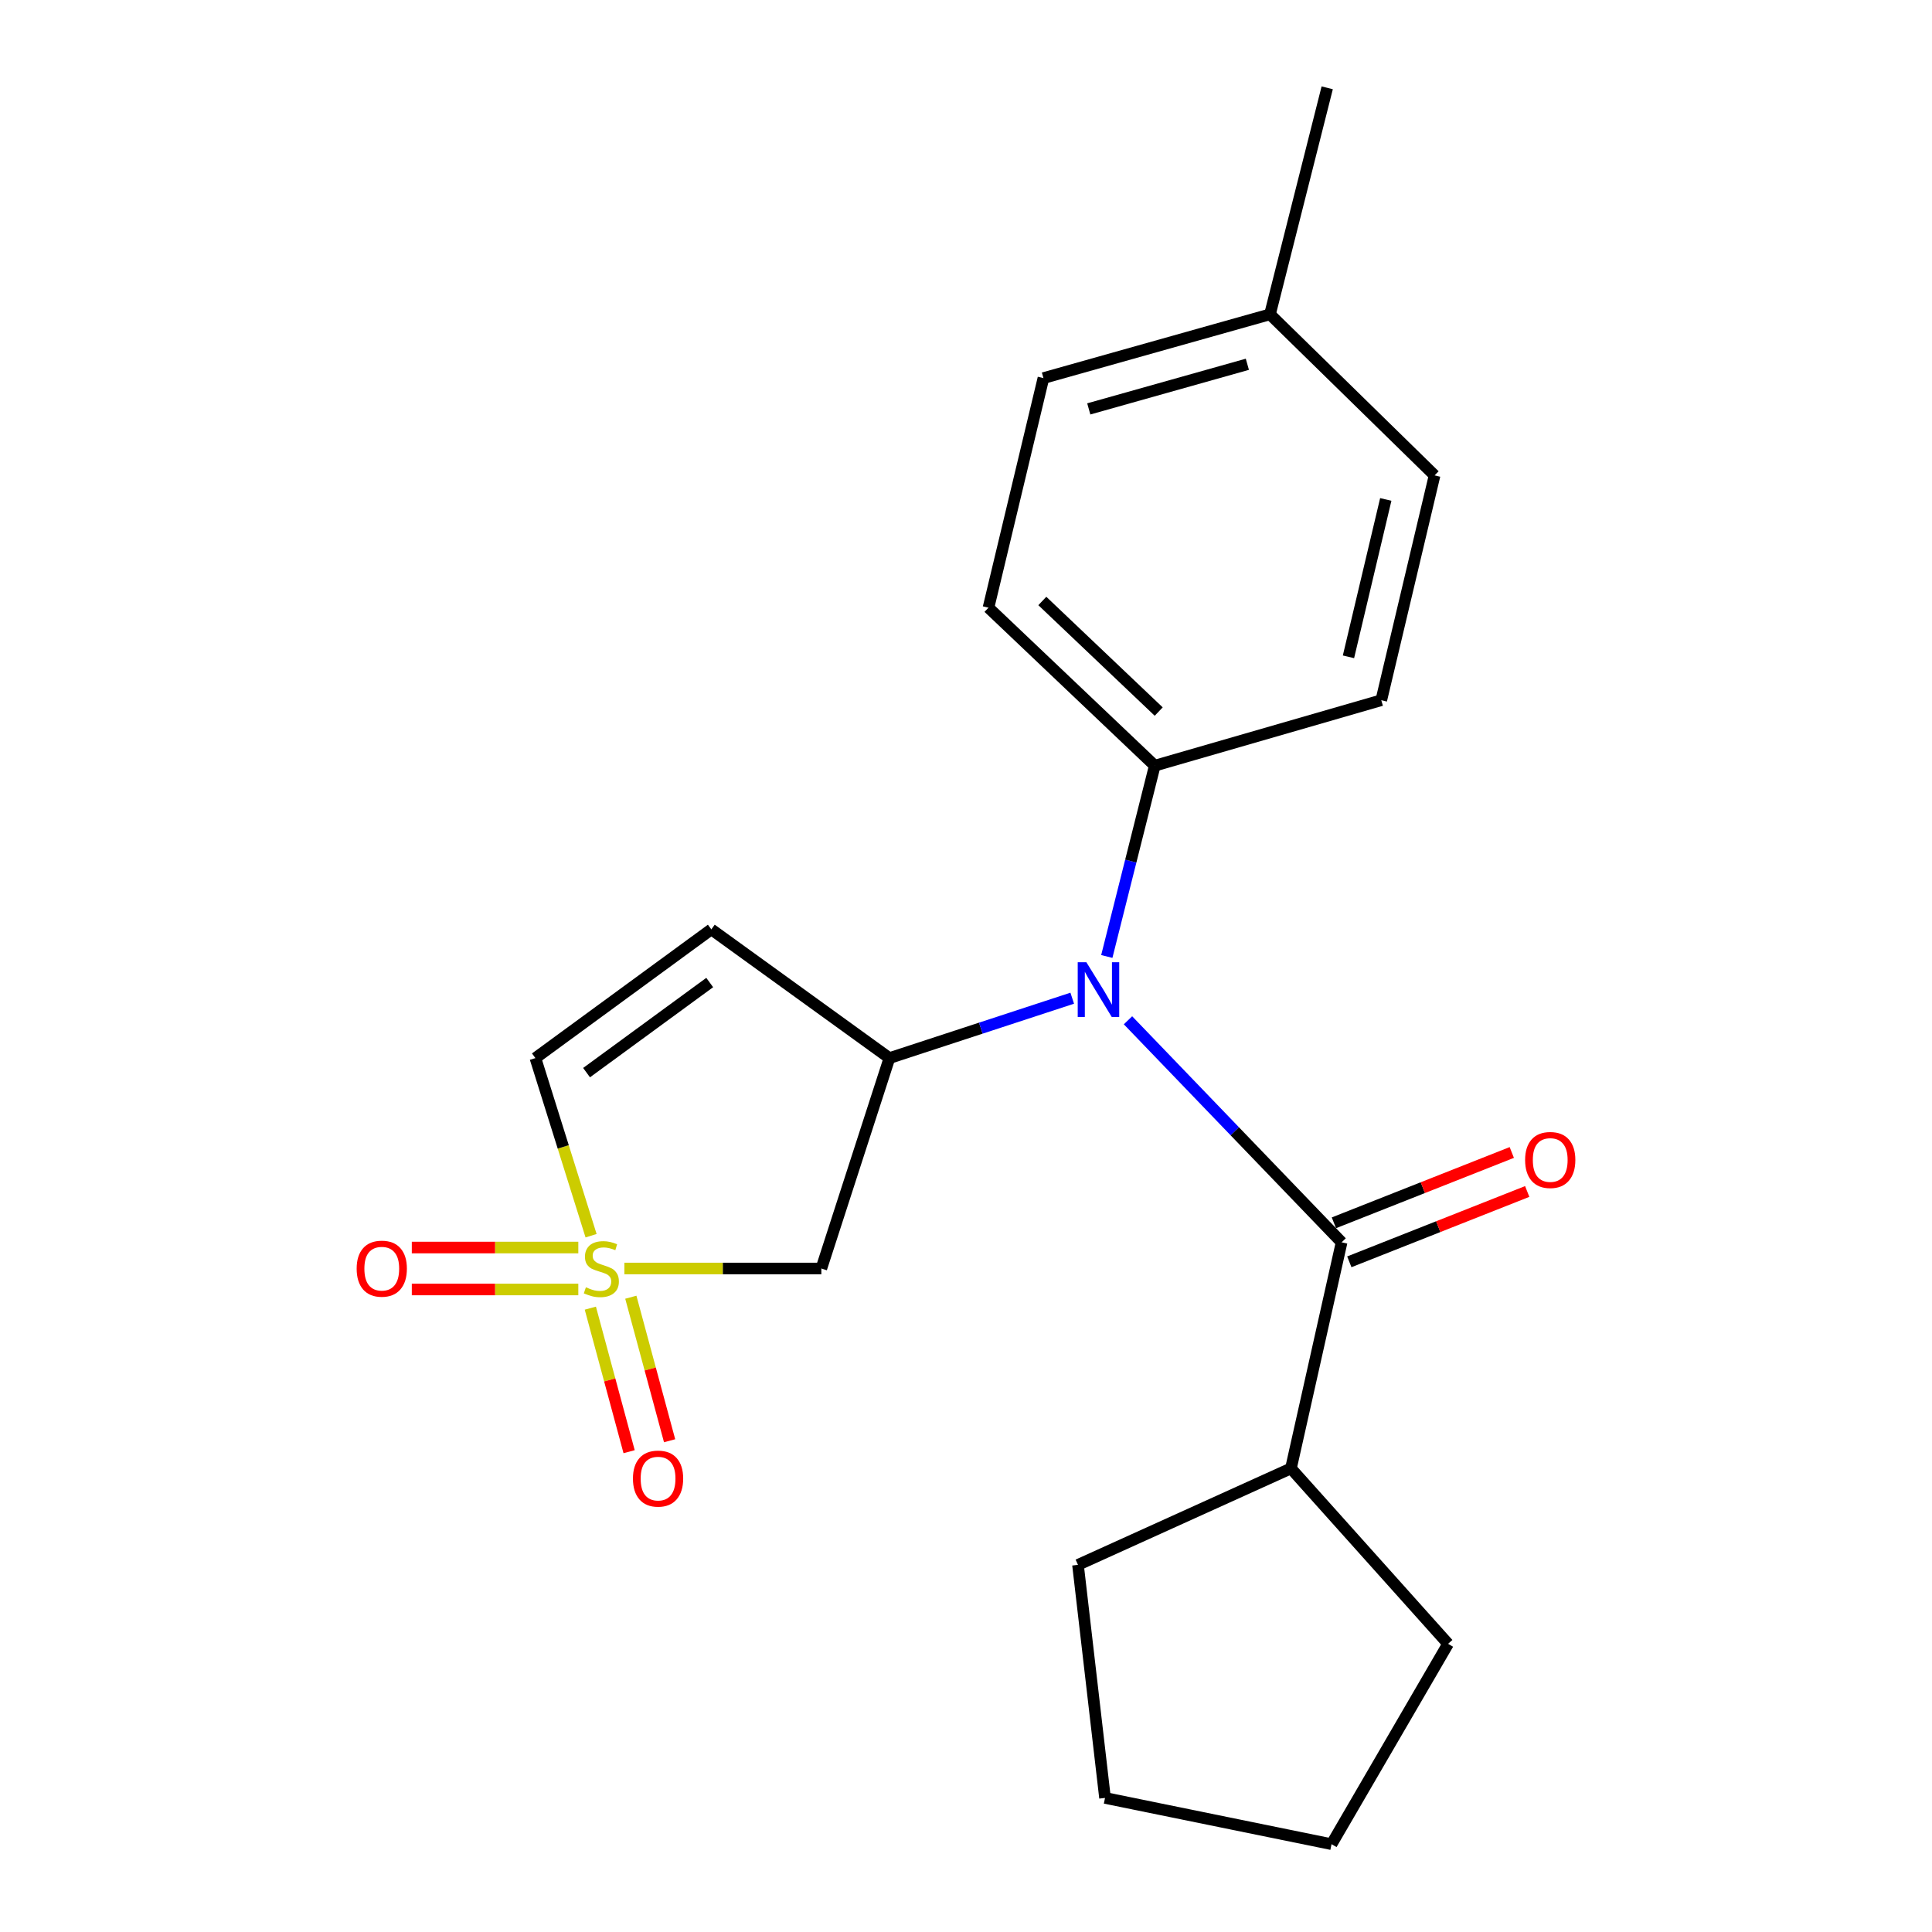<?xml version='1.0' encoding='iso-8859-1'?>
<svg version='1.1' baseProfile='full'
              xmlns='http://www.w3.org/2000/svg'
                      xmlns:rdkit='http://www.rdkit.org/xml'
                      xmlns:xlink='http://www.w3.org/1999/xlink'
                  xml:space='preserve'
width='1000px' height='1000px' viewBox='0 0 1000 1000'>
<!-- END OF HEADER -->
<rect style='opacity:1.0;fill:#FFFFFF;stroke:none' width='1000' height='1000' x='0' y='0'> </rect>
<path class='bond-3' d='M 323.183,656.577 L 374.154,656.577' style='fill:none;fill-rule:evenodd;stroke:#CCCC00;stroke-width:6px;stroke-linecap:butt;stroke-linejoin:miter;stroke-opacity:1' />
<path class='bond-3' d='M 374.154,656.577 L 425.125,656.577' style='fill:none;fill-rule:evenodd;stroke:#000000;stroke-width:6px;stroke-linecap:butt;stroke-linejoin:miter;stroke-opacity:1' />
<path class='bond-5' d='M 305.937,639.603 L 291.53,593.634' style='fill:none;fill-rule:evenodd;stroke:#CCCC00;stroke-width:6px;stroke-linecap:butt;stroke-linejoin:miter;stroke-opacity:1' />
<path class='bond-5' d='M 291.53,593.634 L 277.124,547.665' style='fill:none;fill-rule:evenodd;stroke:#000000;stroke-width:6px;stroke-linecap:butt;stroke-linejoin:miter;stroke-opacity:1' />
<path class='bond-6' d='M 299.335,645.722 L 256.242,645.722' style='fill:none;fill-rule:evenodd;stroke:#CCCC00;stroke-width:6px;stroke-linecap:butt;stroke-linejoin:miter;stroke-opacity:1' />
<path class='bond-6' d='M 256.242,645.722 L 213.148,645.722' style='fill:none;fill-rule:evenodd;stroke:#FF0000;stroke-width:6px;stroke-linecap:butt;stroke-linejoin:miter;stroke-opacity:1' />
<path class='bond-6' d='M 299.335,667.432 L 256.242,667.432' style='fill:none;fill-rule:evenodd;stroke:#CCCC00;stroke-width:6px;stroke-linecap:butt;stroke-linejoin:miter;stroke-opacity:1' />
<path class='bond-6' d='M 256.242,667.432 L 213.148,667.432' style='fill:none;fill-rule:evenodd;stroke:#FF0000;stroke-width:6px;stroke-linecap:butt;stroke-linejoin:miter;stroke-opacity:1' />
<path class='bond-7' d='M 305.558,677.102 L 315.593,714.246' style='fill:none;fill-rule:evenodd;stroke:#CCCC00;stroke-width:6px;stroke-linecap:butt;stroke-linejoin:miter;stroke-opacity:1' />
<path class='bond-7' d='M 315.593,714.246 L 325.628,751.391' style='fill:none;fill-rule:evenodd;stroke:#FF0000;stroke-width:6px;stroke-linecap:butt;stroke-linejoin:miter;stroke-opacity:1' />
<path class='bond-7' d='M 326.516,671.439 L 336.551,708.584' style='fill:none;fill-rule:evenodd;stroke:#CCCC00;stroke-width:6px;stroke-linecap:butt;stroke-linejoin:miter;stroke-opacity:1' />
<path class='bond-7' d='M 336.551,708.584 L 346.587,745.728' style='fill:none;fill-rule:evenodd;stroke:#FF0000;stroke-width:6px;stroke-linecap:butt;stroke-linejoin:miter;stroke-opacity:1' />
<path class='bond-0' d='M 460.367,547.665 L 425.125,656.577' style='fill:none;fill-rule:evenodd;stroke:#000000;stroke-width:6px;stroke-linecap:butt;stroke-linejoin:miter;stroke-opacity:1' />
<path class='bond-1' d='M 460.367,547.665 L 507.674,532.167' style='fill:none;fill-rule:evenodd;stroke:#000000;stroke-width:6px;stroke-linecap:butt;stroke-linejoin:miter;stroke-opacity:1' />
<path class='bond-1' d='M 507.674,532.167 L 554.981,516.669' style='fill:none;fill-rule:evenodd;stroke:#0000FF;stroke-width:6px;stroke-linecap:butt;stroke-linejoin:miter;stroke-opacity:1' />
<path class='bond-21' d='M 460.367,547.665 L 368.185,481.04' style='fill:none;fill-rule:evenodd;stroke:#000000;stroke-width:6px;stroke-linecap:butt;stroke-linejoin:miter;stroke-opacity:1' />
<path class='bond-2' d='M 583.845,528.097 L 639.129,585.559' style='fill:none;fill-rule:evenodd;stroke:#0000FF;stroke-width:6px;stroke-linecap:butt;stroke-linejoin:miter;stroke-opacity:1' />
<path class='bond-2' d='M 639.129,585.559 L 694.412,643.02' style='fill:none;fill-rule:evenodd;stroke:#000000;stroke-width:6px;stroke-linecap:butt;stroke-linejoin:miter;stroke-opacity:1' />
<path class='bond-8' d='M 572.878,495.07 L 585.292,445.691' style='fill:none;fill-rule:evenodd;stroke:#0000FF;stroke-width:6px;stroke-linecap:butt;stroke-linejoin:miter;stroke-opacity:1' />
<path class='bond-8' d='M 585.292,445.691 L 597.707,396.311' style='fill:none;fill-rule:evenodd;stroke:#000000;stroke-width:6px;stroke-linecap:butt;stroke-linejoin:miter;stroke-opacity:1' />
<path class='bond-9' d='M 698.404,653.115 L 744.444,634.911' style='fill:none;fill-rule:evenodd;stroke:#000000;stroke-width:6px;stroke-linecap:butt;stroke-linejoin:miter;stroke-opacity:1' />
<path class='bond-9' d='M 744.444,634.911 L 790.484,616.706' style='fill:none;fill-rule:evenodd;stroke:#FF0000;stroke-width:6px;stroke-linecap:butt;stroke-linejoin:miter;stroke-opacity:1' />
<path class='bond-9' d='M 690.421,632.926 L 736.461,614.722' style='fill:none;fill-rule:evenodd;stroke:#000000;stroke-width:6px;stroke-linecap:butt;stroke-linejoin:miter;stroke-opacity:1' />
<path class='bond-9' d='M 736.461,614.722 L 782.501,596.517' style='fill:none;fill-rule:evenodd;stroke:#FF0000;stroke-width:6px;stroke-linecap:butt;stroke-linejoin:miter;stroke-opacity:1' />
<path class='bond-10' d='M 694.412,643.02 L 668.192,760.037' style='fill:none;fill-rule:evenodd;stroke:#000000;stroke-width:6px;stroke-linecap:butt;stroke-linejoin:miter;stroke-opacity:1' />
<path class='bond-4' d='M 368.185,481.04 L 277.124,547.665' style='fill:none;fill-rule:evenodd;stroke:#000000;stroke-width:6px;stroke-linecap:butt;stroke-linejoin:miter;stroke-opacity:1' />
<path class='bond-4' d='M 367.345,508.555 L 303.602,555.193' style='fill:none;fill-rule:evenodd;stroke:#000000;stroke-width:6px;stroke-linecap:butt;stroke-linejoin:miter;stroke-opacity:1' />
<path class='bond-11' d='M 597.707,396.311 L 511.639,314.537' style='fill:none;fill-rule:evenodd;stroke:#000000;stroke-width:6px;stroke-linecap:butt;stroke-linejoin:miter;stroke-opacity:1' />
<path class='bond-11' d='M 599.75,368.306 L 539.503,311.064' style='fill:none;fill-rule:evenodd;stroke:#000000;stroke-width:6px;stroke-linecap:butt;stroke-linejoin:miter;stroke-opacity:1' />
<path class='bond-12' d='M 597.707,396.311 L 714.952,362.431' style='fill:none;fill-rule:evenodd;stroke:#000000;stroke-width:6px;stroke-linecap:butt;stroke-linejoin:miter;stroke-opacity:1' />
<path class='bond-16' d='M 668.192,760.037 L 557.965,809.969' style='fill:none;fill-rule:evenodd;stroke:#000000;stroke-width:6px;stroke-linecap:butt;stroke-linejoin:miter;stroke-opacity:1' />
<path class='bond-17' d='M 668.192,760.037 L 749.531,850.844' style='fill:none;fill-rule:evenodd;stroke:#000000;stroke-width:6px;stroke-linecap:butt;stroke-linejoin:miter;stroke-opacity:1' />
<path class='bond-14' d='M 511.639,314.537 L 540.079,195.699' style='fill:none;fill-rule:evenodd;stroke:#000000;stroke-width:6px;stroke-linecap:butt;stroke-linejoin:miter;stroke-opacity:1' />
<path class='bond-13' d='M 714.952,362.431 L 742.536,246.066' style='fill:none;fill-rule:evenodd;stroke:#000000;stroke-width:6px;stroke-linecap:butt;stroke-linejoin:miter;stroke-opacity:1' />
<path class='bond-13' d='M 697.965,339.969 L 717.274,258.514' style='fill:none;fill-rule:evenodd;stroke:#000000;stroke-width:6px;stroke-linecap:butt;stroke-linejoin:miter;stroke-opacity:1' />
<path class='bond-15' d='M 742.536,246.066 L 657.337,162.7' style='fill:none;fill-rule:evenodd;stroke:#000000;stroke-width:6px;stroke-linecap:butt;stroke-linejoin:miter;stroke-opacity:1' />
<path class='bond-22' d='M 540.079,195.699 L 657.337,162.7' style='fill:none;fill-rule:evenodd;stroke:#000000;stroke-width:6px;stroke-linecap:butt;stroke-linejoin:miter;stroke-opacity:1' />
<path class='bond-22' d='M 563.549,211.648 L 645.629,188.548' style='fill:none;fill-rule:evenodd;stroke:#000000;stroke-width:6px;stroke-linecap:butt;stroke-linejoin:miter;stroke-opacity:1' />
<path class='bond-18' d='M 657.337,162.7 L 686.959,45.455' style='fill:none;fill-rule:evenodd;stroke:#000000;stroke-width:6px;stroke-linecap:butt;stroke-linejoin:miter;stroke-opacity:1' />
<path class='bond-19' d='M 557.965,809.969 L 571.956,930.604' style='fill:none;fill-rule:evenodd;stroke:#000000;stroke-width:6px;stroke-linecap:butt;stroke-linejoin:miter;stroke-opacity:1' />
<path class='bond-20' d='M 749.531,850.844 L 689.202,954.545' style='fill:none;fill-rule:evenodd;stroke:#000000;stroke-width:6px;stroke-linecap:butt;stroke-linejoin:miter;stroke-opacity:1' />
<path class='bond-23' d='M 571.956,930.604 L 689.202,954.545' style='fill:none;fill-rule:evenodd;stroke:#000000;stroke-width:6px;stroke-linecap:butt;stroke-linejoin:miter;stroke-opacity:1' />
<path  class='atom-0' d='M 303.256 666.297
Q 303.576 666.417, 304.896 666.977
Q 306.216 667.537, 307.656 667.897
Q 309.136 668.217, 310.576 668.217
Q 313.256 668.217, 314.816 666.937
Q 316.376 665.617, 316.376 663.337
Q 316.376 661.777, 315.576 660.817
Q 314.816 659.857, 313.616 659.337
Q 312.416 658.817, 310.416 658.217
Q 307.896 657.457, 306.376 656.737
Q 304.896 656.017, 303.816 654.497
Q 302.776 652.977, 302.776 650.417
Q 302.776 646.857, 305.176 644.657
Q 307.616 642.457, 312.416 642.457
Q 315.696 642.457, 319.416 644.017
L 318.496 647.097
Q 315.096 645.697, 312.536 645.697
Q 309.776 645.697, 308.256 646.857
Q 306.736 647.977, 306.776 649.937
Q 306.776 651.457, 307.536 652.377
Q 308.336 653.297, 309.456 653.817
Q 310.616 654.337, 312.536 654.937
Q 315.096 655.737, 316.616 656.537
Q 318.136 657.337, 319.216 658.977
Q 320.336 660.577, 320.336 663.337
Q 320.336 667.257, 317.696 669.377
Q 315.096 671.457, 310.736 671.457
Q 308.216 671.457, 306.296 670.897
Q 304.416 670.377, 302.176 669.457
L 303.256 666.297
' fill='#CCCC00'/>
<path  class='atom-2' d='M 562.307 498.058
L 571.587 513.058
Q 572.507 514.538, 573.987 517.218
Q 575.467 519.898, 575.547 520.058
L 575.547 498.058
L 579.307 498.058
L 579.307 526.378
L 575.427 526.378
L 565.467 509.978
Q 564.307 508.058, 563.067 505.858
Q 561.867 503.658, 561.507 502.978
L 561.507 526.378
L 557.827 526.378
L 557.827 498.058
L 562.307 498.058
' fill='#0000FF'/>
<path  class='atom-7' d='M 184.605 656.657
Q 184.605 649.857, 187.965 646.057
Q 191.325 642.257, 197.605 642.257
Q 203.885 642.257, 207.245 646.057
Q 210.605 649.857, 210.605 656.657
Q 210.605 663.537, 207.205 667.457
Q 203.805 671.337, 197.605 671.337
Q 191.365 671.337, 187.965 667.457
Q 184.605 663.577, 184.605 656.657
M 197.605 668.137
Q 201.925 668.137, 204.245 665.257
Q 206.605 662.337, 206.605 656.657
Q 206.605 651.097, 204.245 648.297
Q 201.925 645.457, 197.605 645.457
Q 193.285 645.457, 190.925 648.257
Q 188.605 651.057, 188.605 656.657
Q 188.605 662.377, 190.925 665.257
Q 193.285 668.137, 197.605 668.137
' fill='#FF0000'/>
<path  class='atom-8' d='M 327.613 765.315
Q 327.613 758.515, 330.973 754.715
Q 334.333 750.915, 340.613 750.915
Q 346.893 750.915, 350.253 754.715
Q 353.613 758.515, 353.613 765.315
Q 353.613 772.195, 350.213 776.115
Q 346.813 779.995, 340.613 779.995
Q 334.373 779.995, 330.973 776.115
Q 327.613 772.235, 327.613 765.315
M 340.613 776.795
Q 344.933 776.795, 347.253 773.915
Q 349.613 770.995, 349.613 765.315
Q 349.613 759.755, 347.253 756.955
Q 344.933 754.115, 340.613 754.115
Q 336.293 754.115, 333.933 756.915
Q 331.613 759.715, 331.613 765.315
Q 331.613 771.035, 333.933 773.915
Q 336.293 776.795, 340.613 776.795
' fill='#FF0000'/>
<path  class='atom-10' d='M 789.395 600.404
Q 789.395 593.604, 792.755 589.804
Q 796.115 586.004, 802.395 586.004
Q 808.675 586.004, 812.035 589.804
Q 815.395 593.604, 815.395 600.404
Q 815.395 607.284, 811.995 611.204
Q 808.595 615.084, 802.395 615.084
Q 796.155 615.084, 792.755 611.204
Q 789.395 607.324, 789.395 600.404
M 802.395 611.884
Q 806.715 611.884, 809.035 609.004
Q 811.395 606.084, 811.395 600.404
Q 811.395 594.844, 809.035 592.044
Q 806.715 589.204, 802.395 589.204
Q 798.075 589.204, 795.715 592.004
Q 793.395 594.804, 793.395 600.404
Q 793.395 606.124, 795.715 609.004
Q 798.075 611.884, 802.395 611.884
' fill='#FF0000'/>
</svg>
